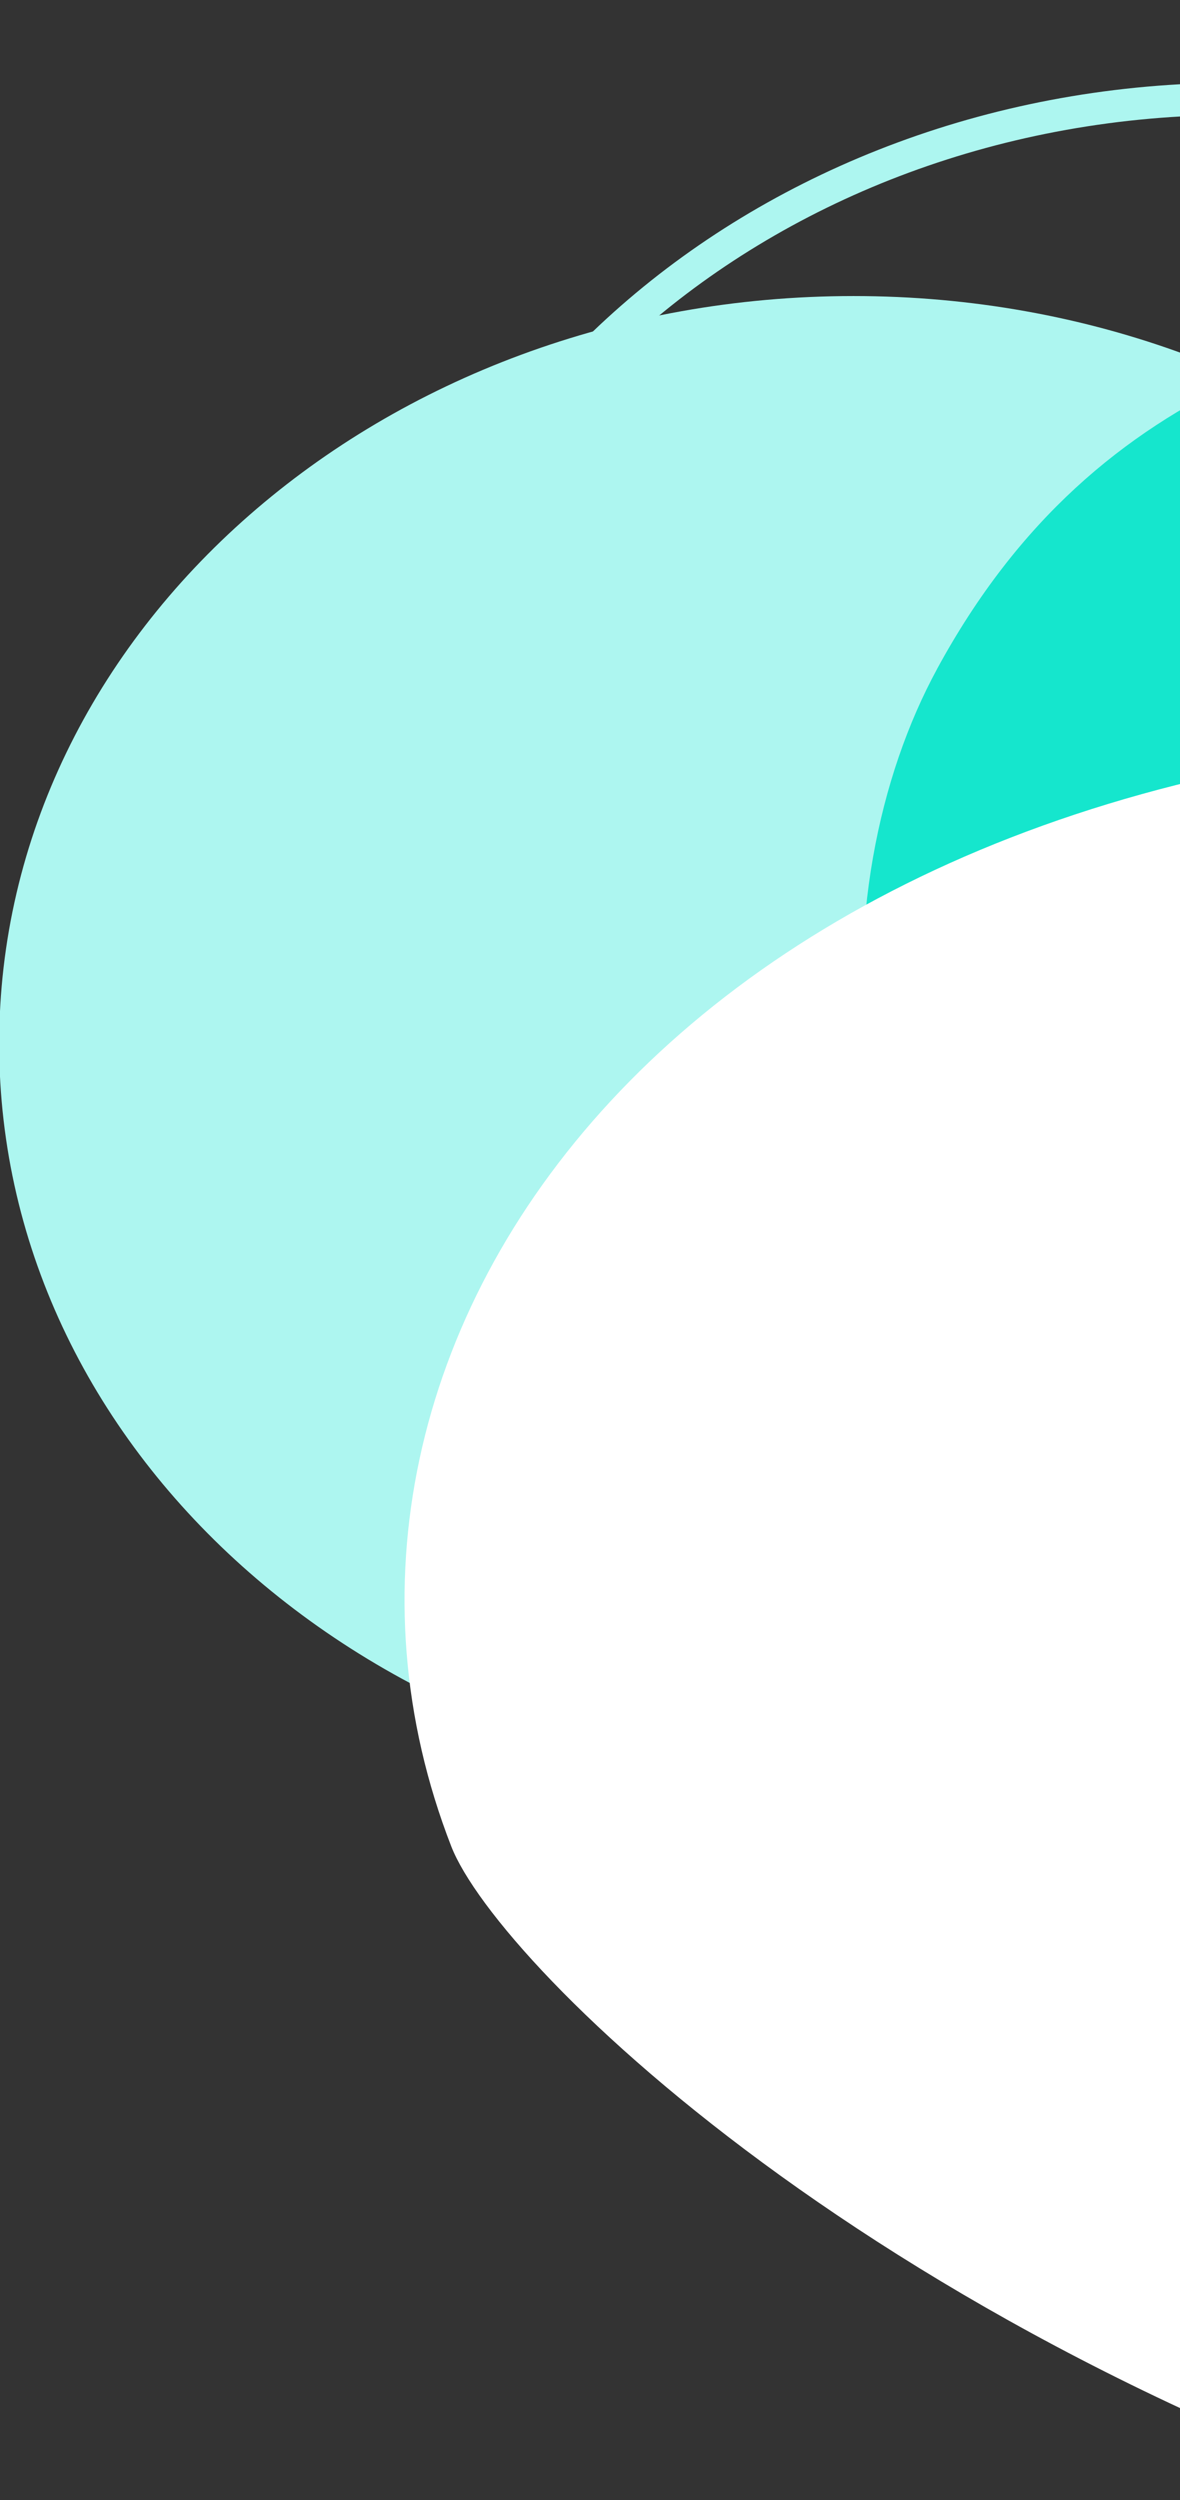 <svg width="110" height="233" viewBox="0 0 110 233" fill="none" xmlns="http://www.w3.org/2000/svg">
<rect x="0" y="0" width="110" height="233" fill="#333333" stroke="none"/>
<g clip-path="url(#clip0_890_2742)">
<path d="M79.568 166.966C123.554 166.966 159.212 135.765 159.212 97.277C159.212 58.789 123.554 27.589 79.568 27.589C35.582 27.589 -0.076 58.789 -0.076 97.277C-0.076 135.765 35.582 166.966 79.568 166.966Z" fill="#ADF6F0"/>
<path d="M115.197 148.585C159.183 148.585 194.841 117.384 194.841 78.897C194.841 40.409 159.183 9.208 115.197 9.208C71.211 9.208 35.553 40.409 35.553 78.897C35.553 117.384 71.211 148.585 115.197 148.585Z" stroke="#ADF6F0" stroke-width="3" stroke-miterlimit="10"/>
<path d="M87.363 62.324C117.508 6.892 183.214 43.657 240.13 -16.006C288.17 -66.366 355.942 -80.632 401.738 -53.837C470.525 -13.587 520.208 170.874 302.183 187.445C84.157 204.011 65.52 102.495 87.363 62.329V62.324Z" fill="#15E6CD"/>
<path d="M149.735 68.382C413.407 67.59 284.981 -119.076 437.046 -71.568C519.926 -38.436 494.574 147.901 418.38 191.536C192.39 320.958 50.792 194.488 42.066 172.063C23.699 124.864 64.153 68.641 149.735 68.387V68.382Z" fill="white"/>
</g>
<defs>
<clipPath id="clip0_890_2742">
<rect width="110" height="233" fill="white"/>
</clipPath>
</defs>
</svg>
